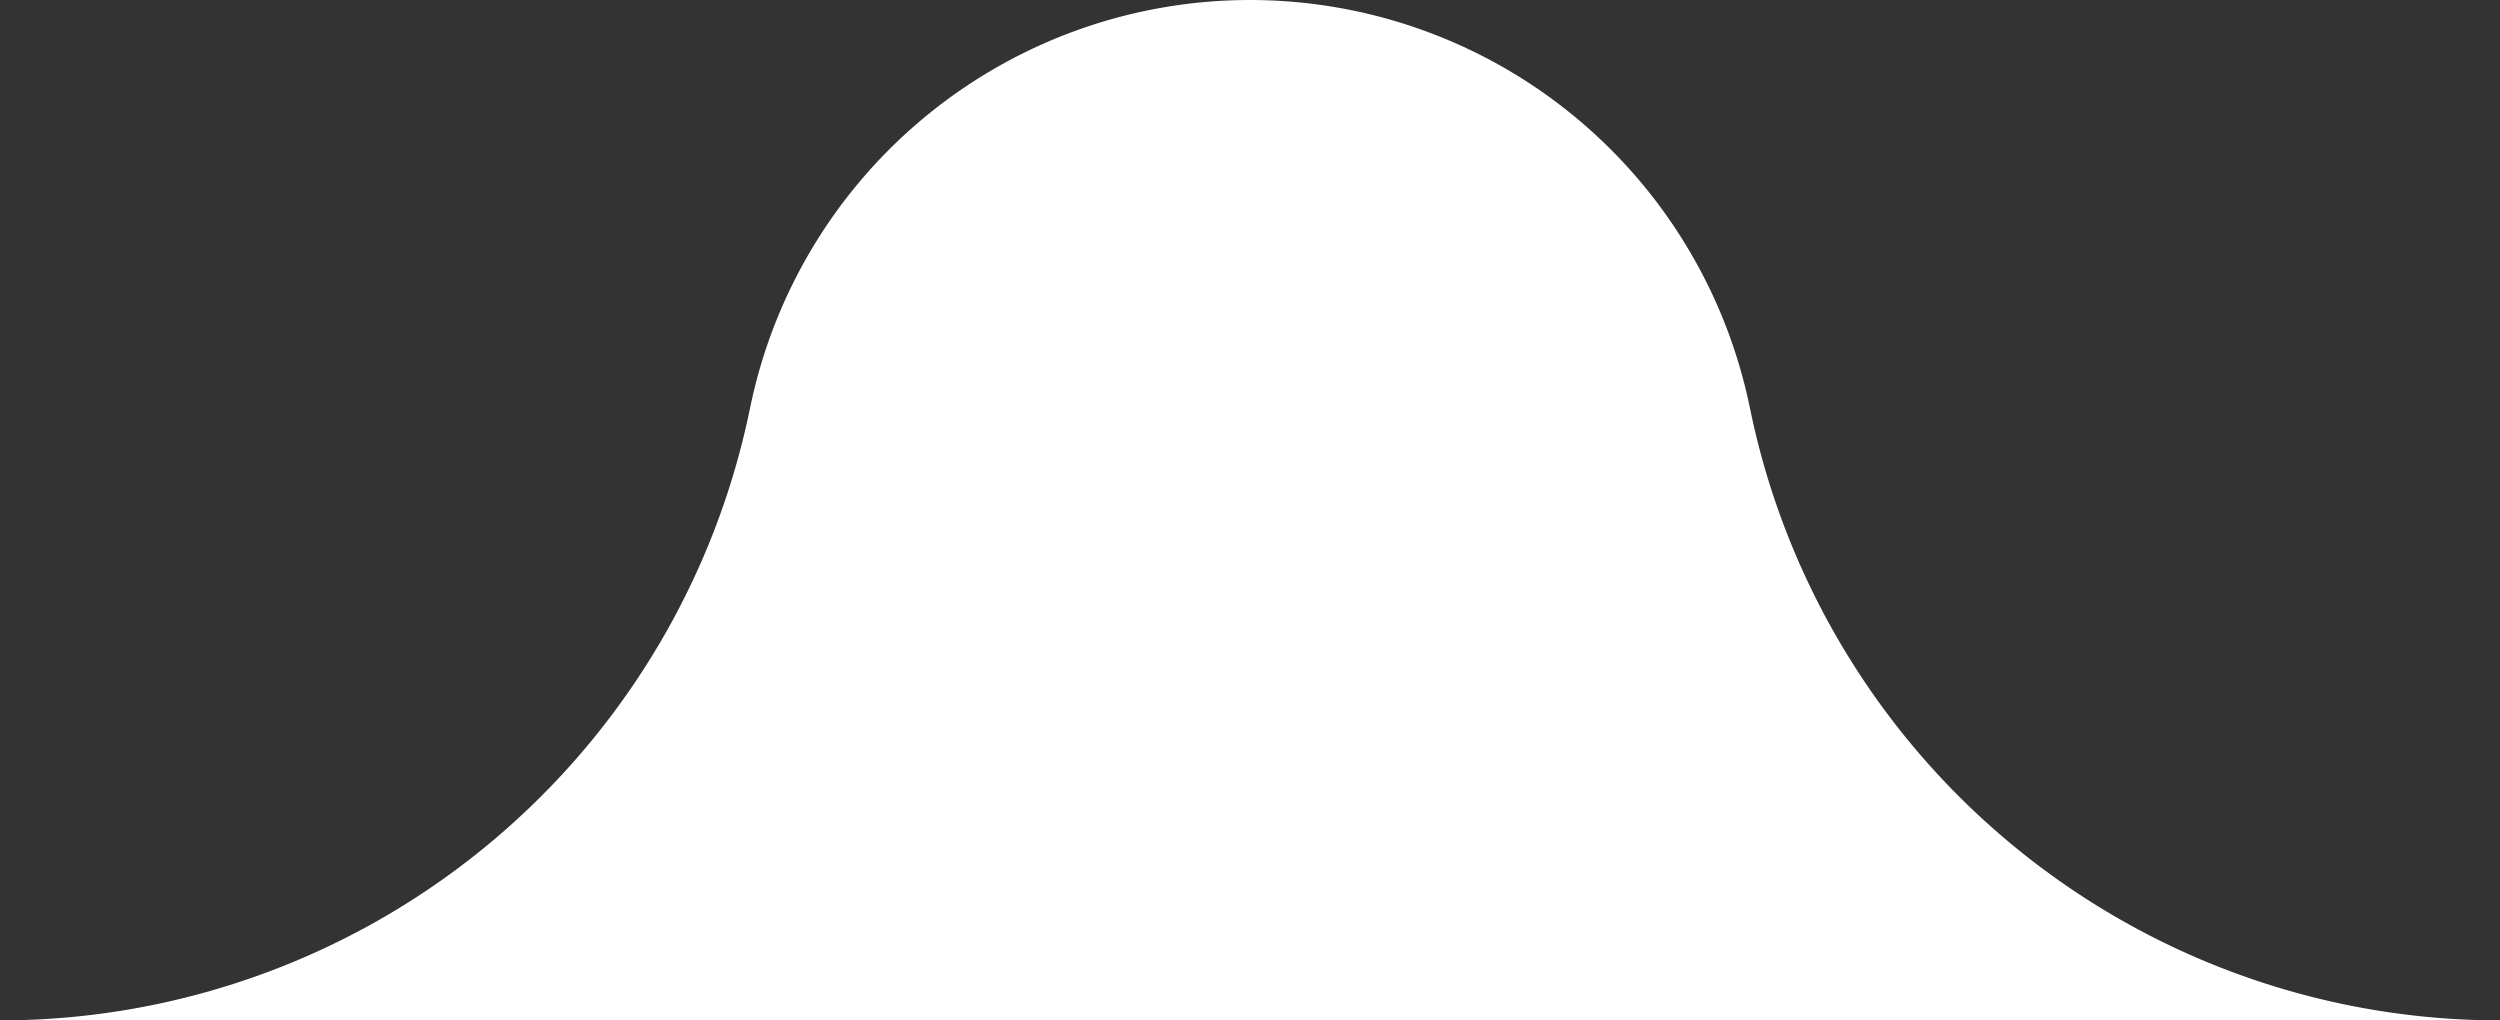 <svg xmlns="http://www.w3.org/2000/svg" width="245" height="100"><rect width="100%" height="100%" fill="#333333" stroke="none"/><path data-name="Path 340" d="M245 100H0a75.039 75.039 0 0073.48-59.89 1.163 1.163 0 01.04-.18 50.006 50.006 0 0197.96 0 1.162 1.162 0 01.04.18A75.039 75.039 0 00245 100" fill="#fff"/></svg>